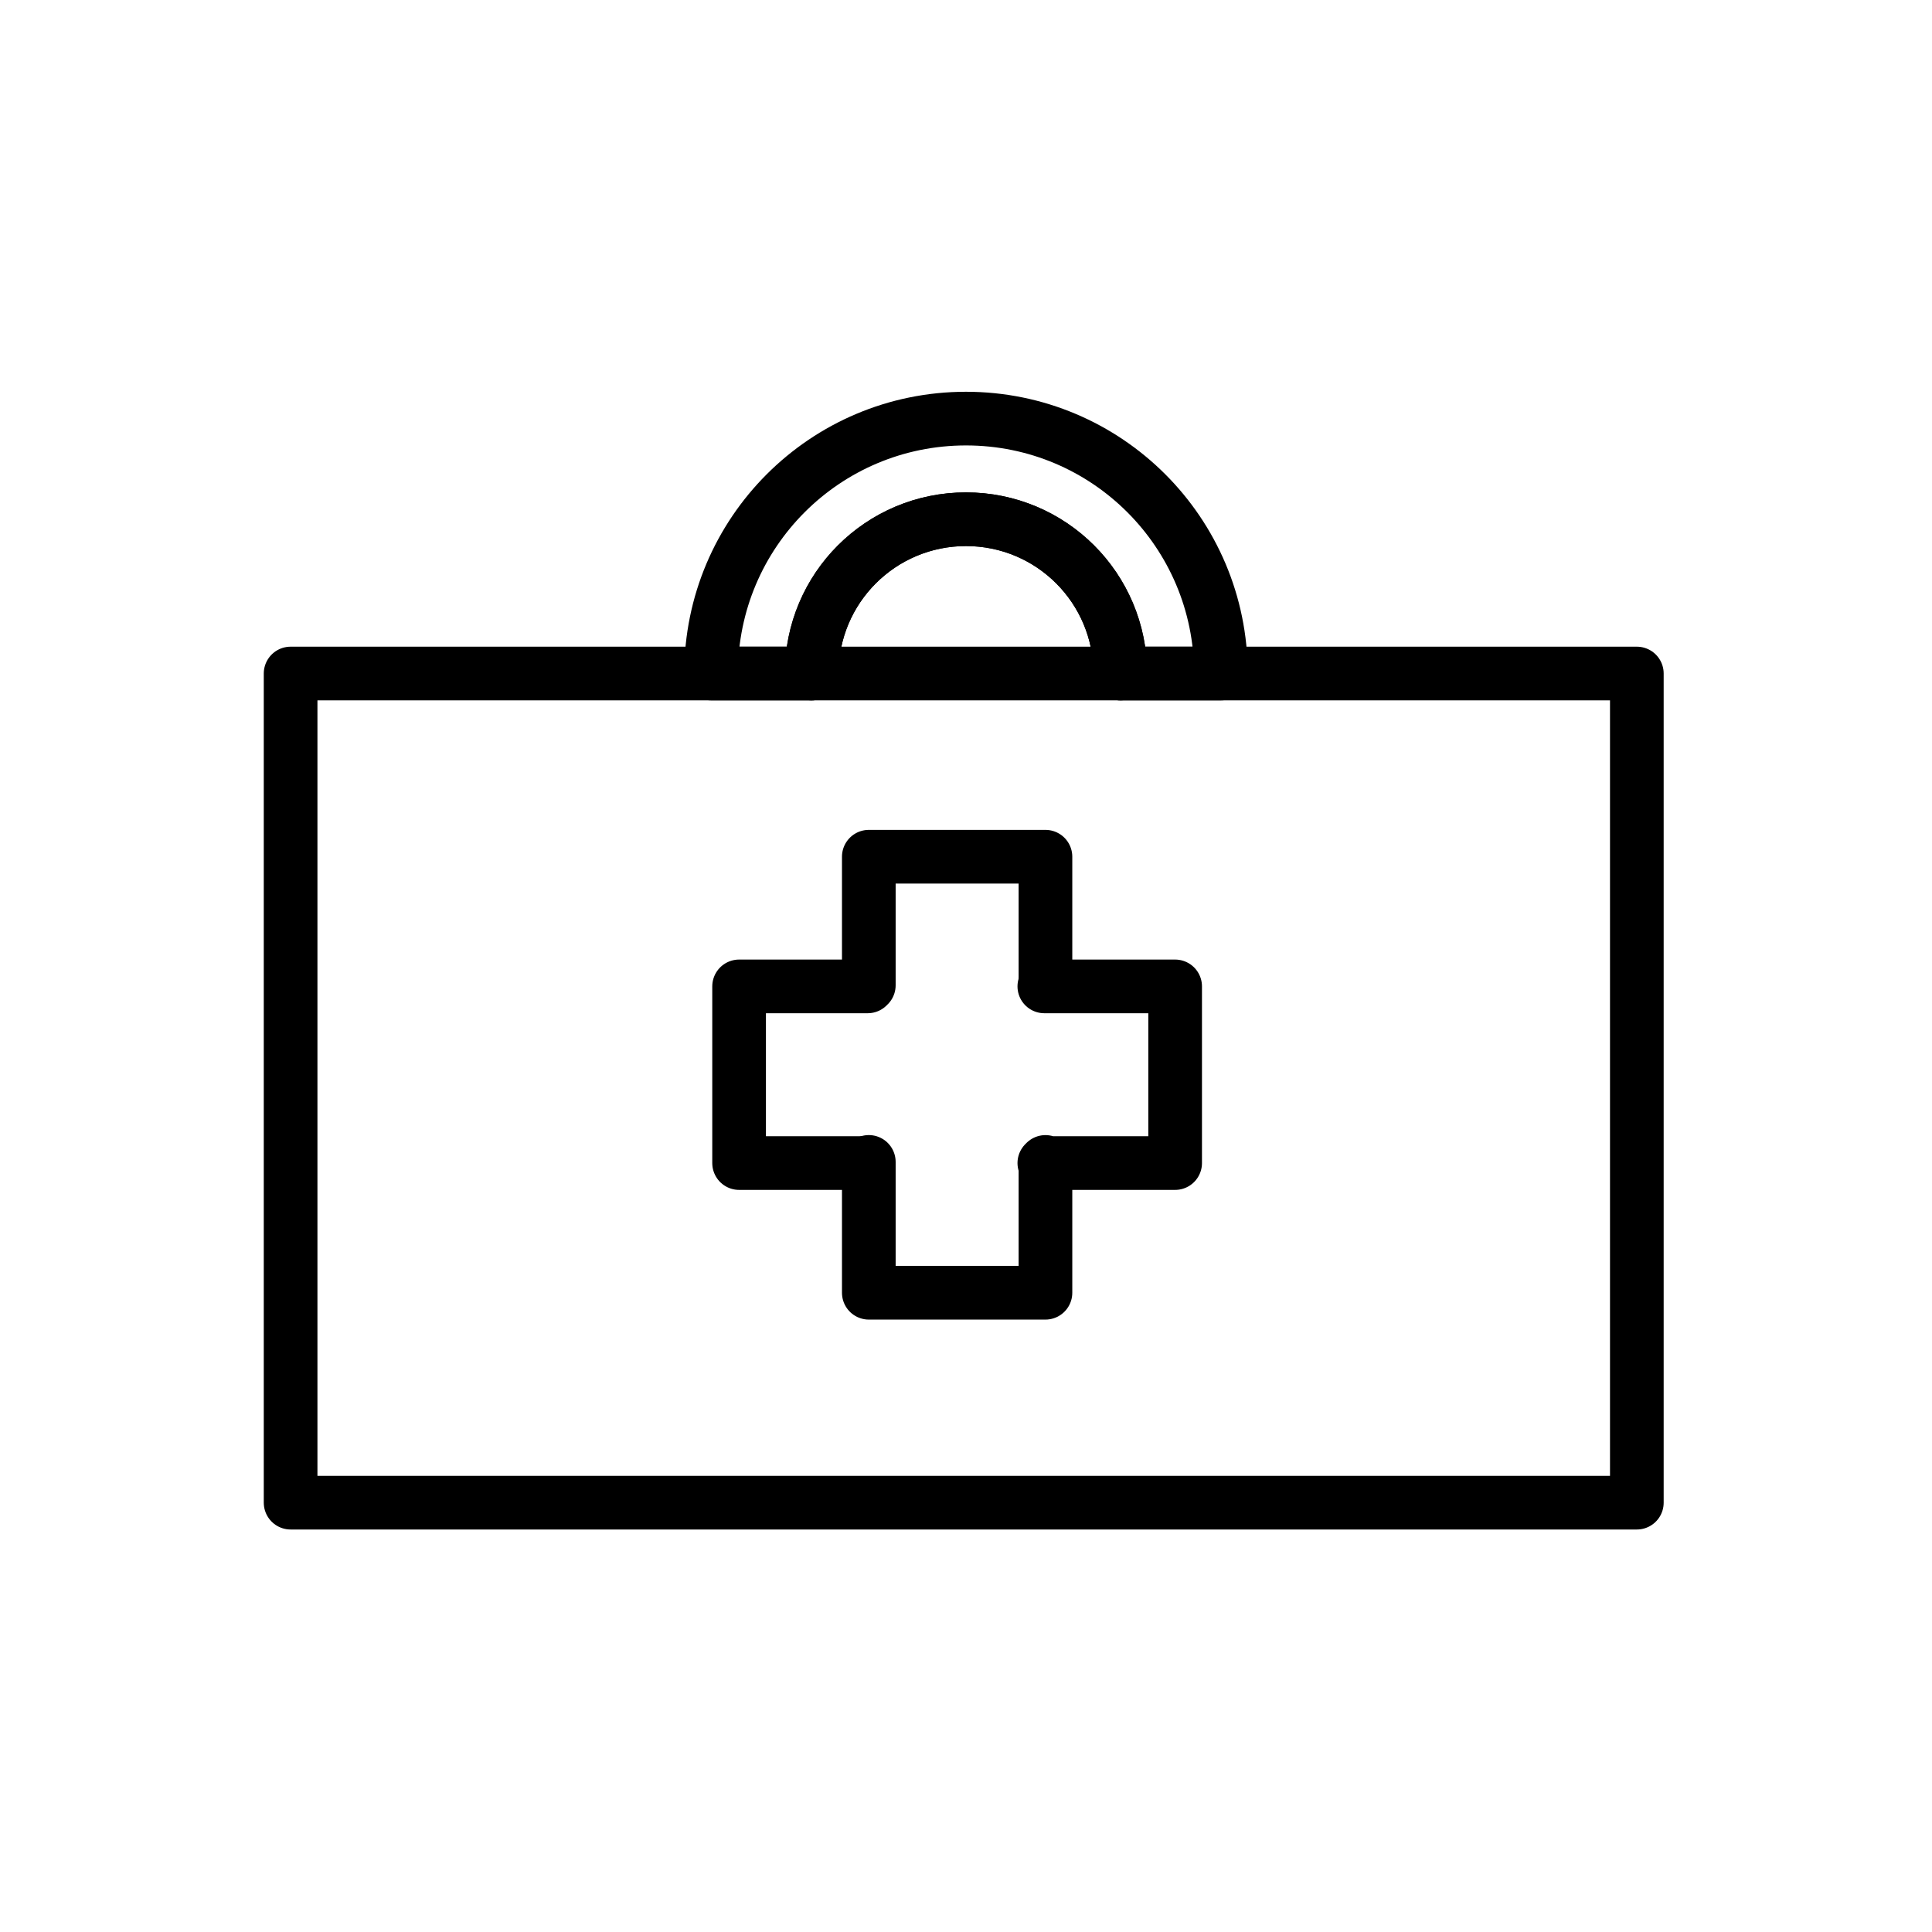 <svg id="emoji" viewBox="0 0 72 72" version="1.1" xmlns="http://www.w3.org/2000/svg">
  <g id="line">
    <path fill="none" stroke="#000000" stroke-linecap="round" stroke-linejoin="round" stroke-miterlimit="10" stroke-width="2" d="M45.5,25.1h-3.75c0-3.18-2.57-5.75-5.75-5.75s-5.75,2.57-5.75,5.75H26.5c0-5.25,4.25-9.5,9.5-9.5S45.5,19.85,45.5,25.1z"/>
    <path fill="none" stroke="#000000" stroke-linecap="round" stroke-linejoin="round" stroke-miterlimit="10" stroke-width="2" d="M30.25,25.1c0-3.18,2.57-5.75,5.75-5.75s5.75,2.57,5.75,5.75"/>
    <rect x="10.83" y="25.1" width="50.17" height="30.9" fill="none" stroke="#000000" stroke-linecap="round" stroke-linejoin="round" stroke-miterlimit="10" stroke-width="2"/>
    <polyline fill="none" stroke="#000000" stroke-linecap="round" stroke-linejoin="round" stroke-miterlimit="10" stroke-width="2" points="38.919,36.76 43.794,36.76 43.794,43.344 38.919,43.344 38.961,43.302 38.961,48.177 32.378,48.177 32.378,43.301"/>
    <polyline fill="none" stroke="#000000" stroke-linecap="round" stroke-linejoin="round" stroke-miterlimit="10" stroke-width="2" points="32.336,43.344 27.544,43.344 27.544,36.76 32.336,36.76 32.378,36.719 32.378,31.927 38.961,31.927 38.961,36.719"/>
  </g>
</svg>
